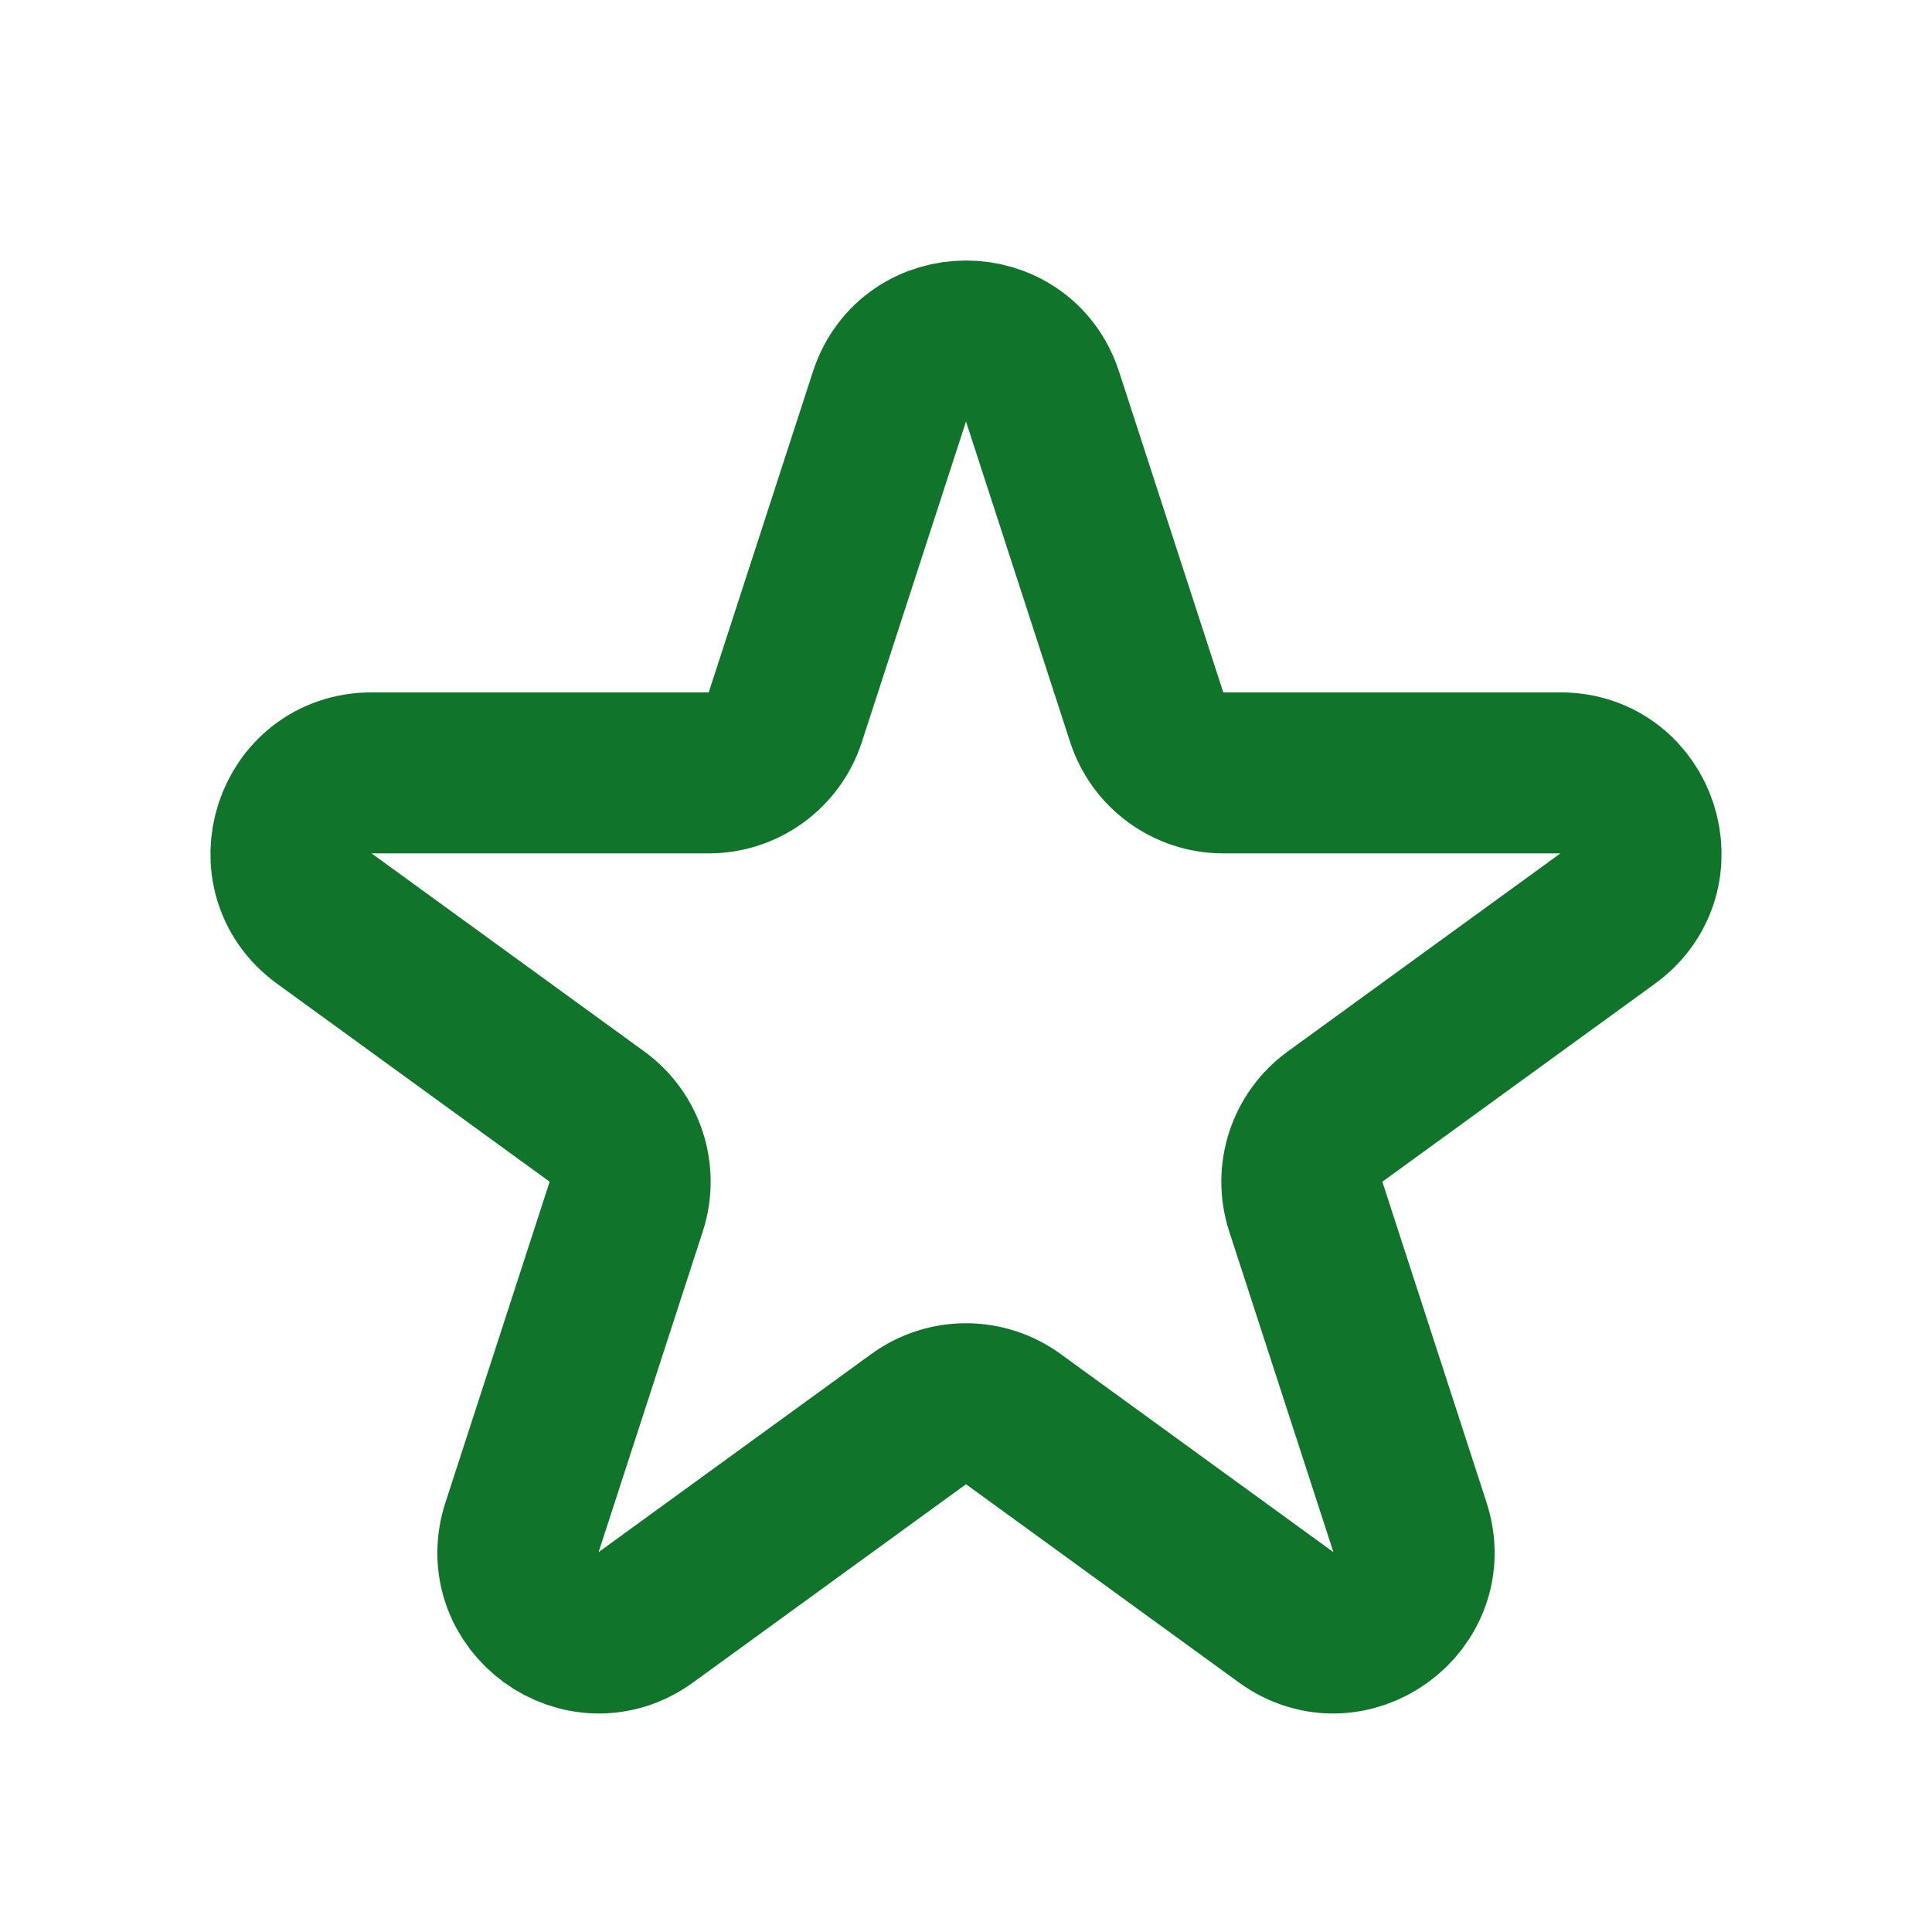 <?xml version="1.0" encoding="utf-8"?>
<svg xmlns="http://www.w3.org/2000/svg" width="32px" height="32px" viewBox="0 0 24 24" fill="none">
<path d="M11.049 4.927C11.348 4.006 12.652 4.006 12.951 4.927L14.245 8.91C14.379 9.322 14.763 9.601 15.196 9.601H19.384C20.353 9.601 20.755 10.84 19.972 11.41L16.584 13.871C16.233 14.126 16.087 14.577 16.221 14.989L17.515 18.972C17.814 19.893 16.759 20.66 15.976 20.09L12.588 17.629C12.237 17.374 11.763 17.374 11.412 17.629L8.024 20.09C7.241 20.66 6.186 19.893 6.485 18.972L7.779 14.989C7.913 14.577 7.767 14.126 7.416 13.871L4.028 11.41C3.245 10.84 3.647 9.601 4.616 9.601H8.804C9.237 9.601 9.621 9.322 9.755 8.91L11.049 4.927Z" stroke="#10752a" stroke-width="2" stroke-linecap="round" stroke-linejoin="round"/>
</svg>